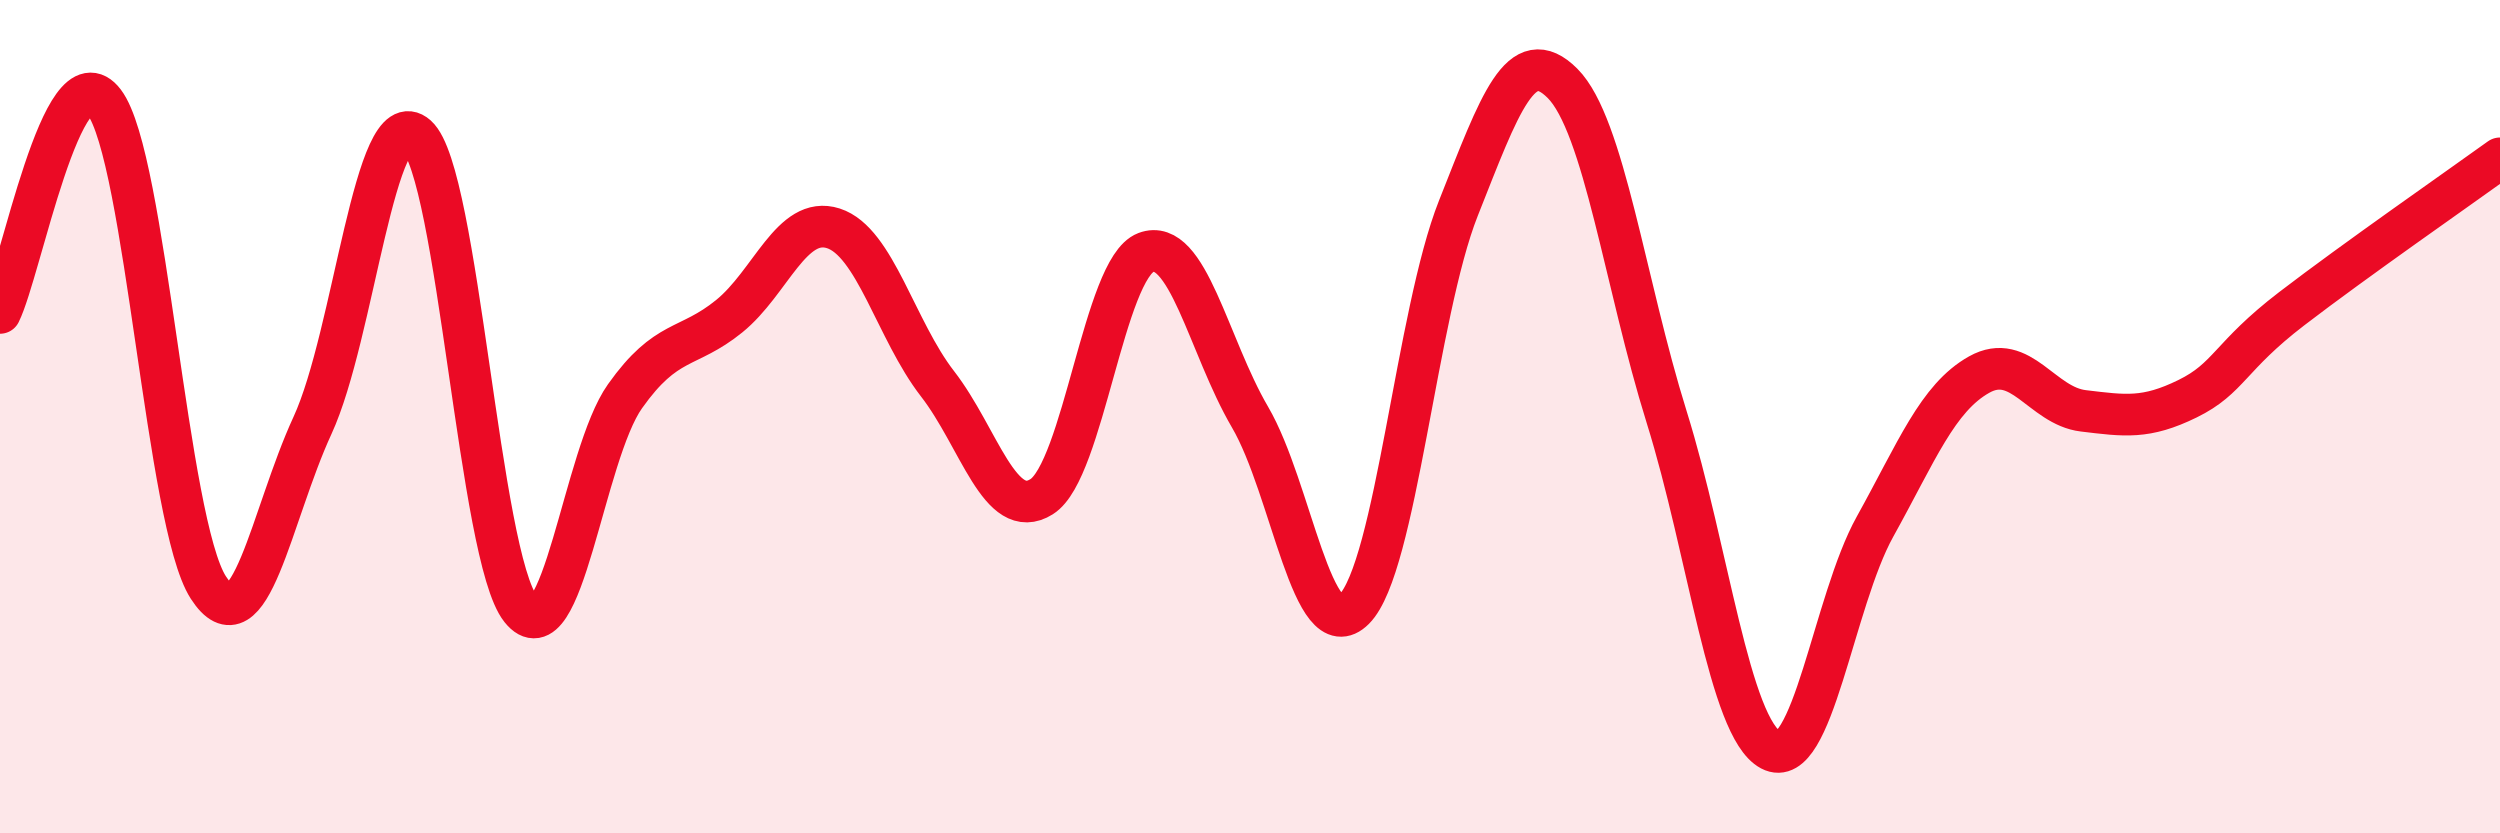 
    <svg width="60" height="20" viewBox="0 0 60 20" xmlns="http://www.w3.org/2000/svg">
      <path
        d="M 0,7.51 C 0.5,6.5 1.5,1.13 2.5,2.45 C 3.5,3.77 4,12.55 5,14.1 C 6,15.65 6.5,12.38 7.5,10.21 C 8.5,8.04 9,2.38 10,3.26 C 11,4.14 11.5,13.37 12.5,14.62 C 13.5,15.87 14,10.92 15,9.51 C 16,8.1 16.5,8.4 17.5,7.59 C 18.5,6.78 19,5.16 20,5.48 C 21,5.8 21.5,7.92 22.5,9.21 C 23.5,10.5 24,12.55 25,11.92 C 26,11.29 26.5,6.44 27.5,6.06 C 28.5,5.68 29,8.3 30,10.01 C 31,11.72 31.5,15.62 32.5,14.62 C 33.5,13.62 34,7.52 35,5 C 36,2.48 36.5,1 37.5,2 C 38.5,3 39,6.81 40,10.01 C 41,13.21 41.5,17.47 42.5,18 C 43.5,18.53 44,14.44 45,12.64 C 46,10.84 46.5,9.55 47.5,8.99 C 48.5,8.43 49,9.74 50,9.86 C 51,9.98 51.5,10.06 52.5,9.57 C 53.5,9.08 53.5,8.56 55,7.41 C 56.5,6.26 59,4.52 60,3.8L60 20L0 20Z"
        fill="#EB0A25"
        opacity="0.1"
        stroke-linecap="round"
        stroke-linejoin="round"
      />
      <path
        d="M 0,7.51 C 0.5,6.5 1.5,1.13 2.5,2.45 C 3.5,3.77 4,12.55 5,14.1 C 6,15.65 6.5,12.38 7.5,10.21 C 8.5,8.04 9,2.38 10,3.26 C 11,4.14 11.5,13.37 12.5,14.62 C 13.5,15.87 14,10.92 15,9.51 C 16,8.1 16.5,8.4 17.5,7.59 C 18.5,6.78 19,5.16 20,5.48 C 21,5.8 21.5,7.92 22.5,9.21 C 23.5,10.5 24,12.55 25,11.92 C 26,11.29 26.5,6.44 27.5,6.06 C 28.5,5.68 29,8.3 30,10.01 C 31,11.72 31.5,15.62 32.5,14.62 C 33.5,13.62 34,7.52 35,5 C 36,2.48 36.5,1 37.5,2 C 38.5,3 39,6.81 40,10.01 C 41,13.21 41.5,17.47 42.5,18 C 43.5,18.53 44,14.44 45,12.64 C 46,10.84 46.5,9.55 47.5,8.99 C 48.5,8.43 49,9.74 50,9.86 C 51,9.98 51.5,10.06 52.5,9.57 C 53.5,9.08 53.5,8.56 55,7.41 C 56.5,6.26 59,4.52 60,3.8"
        stroke="#EB0A25"
        stroke-width="1"
        fill="none"
        stroke-linecap="round"
        stroke-linejoin="round"
      />
    </svg>
  